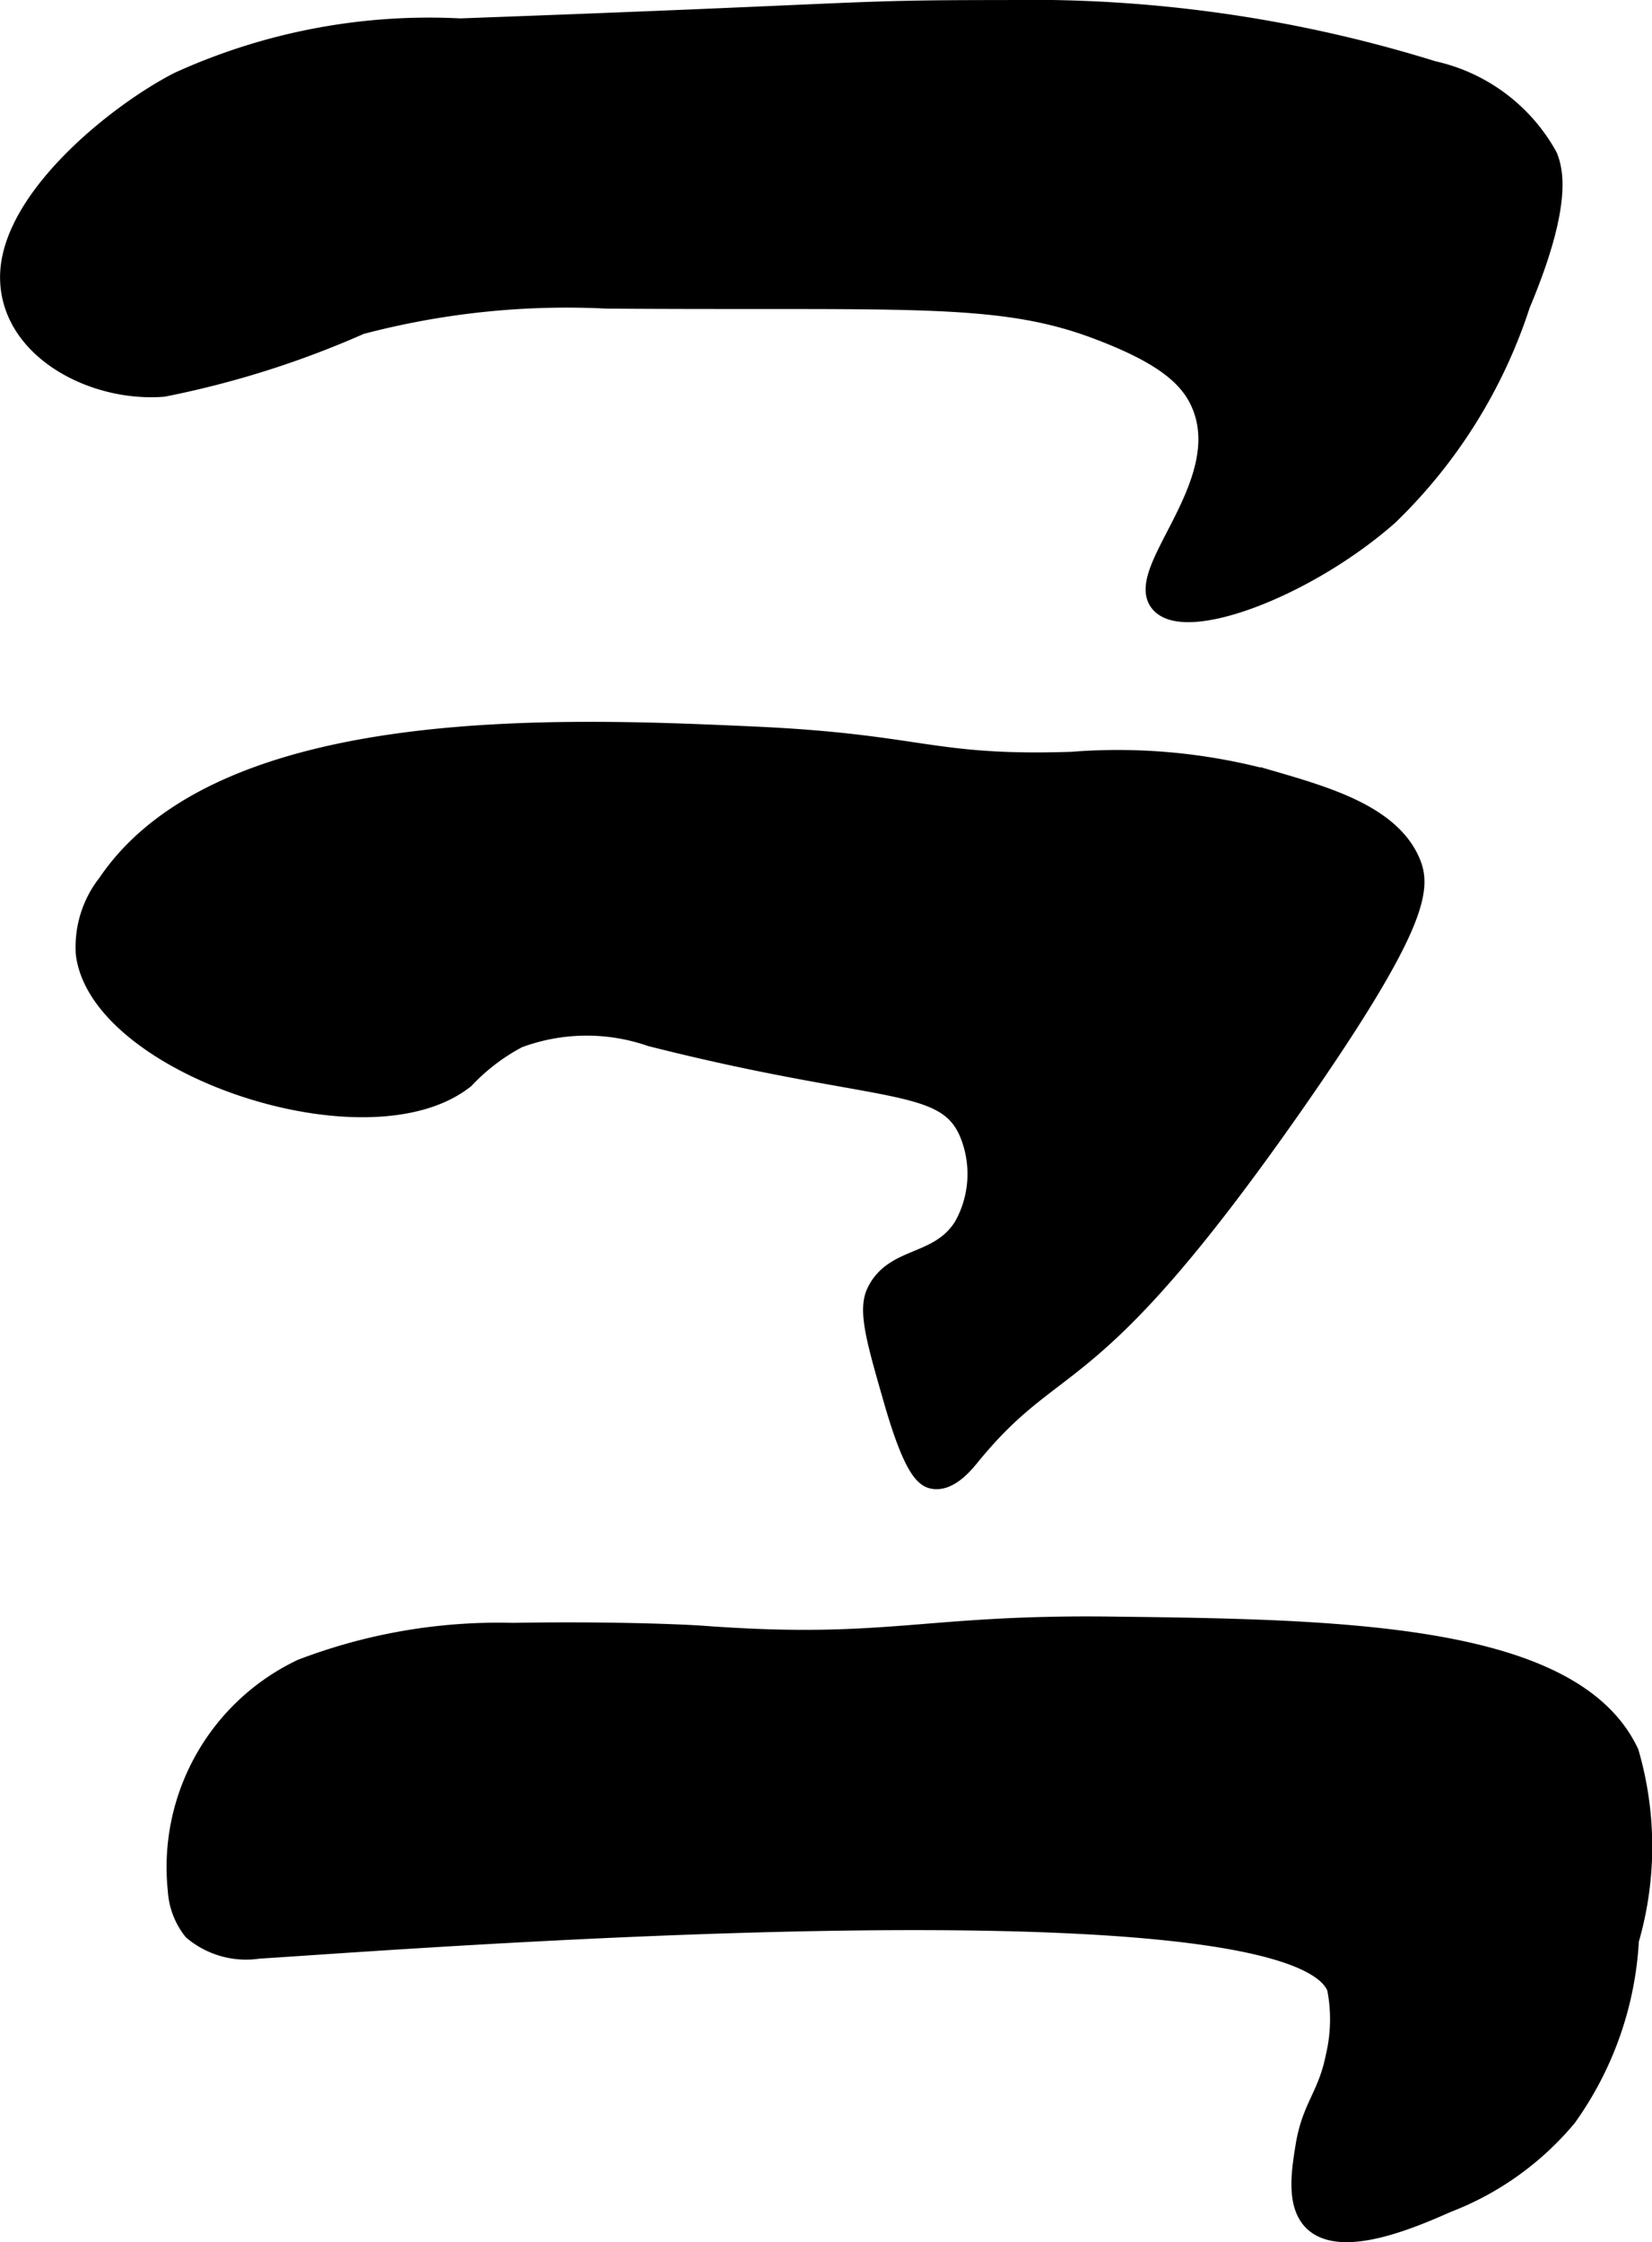 <?xml version="1.0" encoding="UTF-8"?>
<svg xmlns="http://www.w3.org/2000/svg"
     version="1.1"
     width="4.192mm"
     height="5.688mm"
     viewBox="0 0 11.883 16.123">
   <defs>
      <style type="text/css"><![CDATA[
      .a {
        stroke: #000;
        stroke-miterlimit: 10;
        stroke-width: 0.15px;
      }
    ]]></style>
   </defs>
   <path class="a"
         d="M7.245.075a9.741,9.741,0,0,1,3.062.438,1.246,1.246,0,0,1,.823.616c.037.096.107.334-.197,1.057a3.694,3.694,0,0,1-.949,1.519c-.593.521-1.458.84-1.637.627-.187-.222.53-.842.303-1.414-.084-.212-.283-.379-.784-.564-.701-.257-1.38-.195-3.502-.21a5.815,5.815,0,0,0-1.773.186A6.734,6.734,0,0,1,1.174,2.778C.678,2.817.096,2.516.076,2.019.052,1.458.83.827,1.286.592A4.342,4.342,0,0,1,3.31.207C6.407.094,6.031.075,7.245.075Z"/>
   <path class="a"
         d="M.776,6.356a.732.732,0,0,0-.156.5c.097.801,2.028,1.449,2.72.898a1.467,1.467,0,0,1,.384-.292A1.417,1.417,0,0,1,4.683,7.45c1.651.418,2.115.285,2.291.692a.776.776,0,0,1-.041.683c-.18.282-.497.205-.625.469-.063.13-0.0.347.125.781.144.5.229.548.282.557.113.019.222-.117.261-.165.644-.788.836-.393,2.327-2.527.911-1.305.916-1.562.837-1.743-.145-.332-.597-.464-.999-.581A4.169,4.169,0,0,0,7.711,5.481c-1.024.033-1.071-.127-2.292-.182C4.06,5.238,1.607,5.127.776,6.356Z"/>
   <path class="a"
         d="M3.688,11.745A3.959,3.959,0,0,0,2.172,12.005a1.574,1.574,0,0,0-.89,1.588.509.509,0,0,0,.109.286.589.589,0,0,0,.469.131c.919-.055,7.439-.573,7.76.284a1.172,1.172,0,0,1-.009.495c-.058.29-.172.361-.218.649-.028.174-.066.408.054.53.202.203.726-.028.962-.132a2.102,2.102,0,0,0,.859-.615A2.406,2.406,0,0,0,11.714,13.95a2.408,2.408,0,0,0,0-1.344c-.406-.864-2.091-.886-3.719-.906-1.356-.017-1.609.164-2.937.066C4.922,11.756,4.393,11.733,3.688,11.745Z"/>
</svg>
